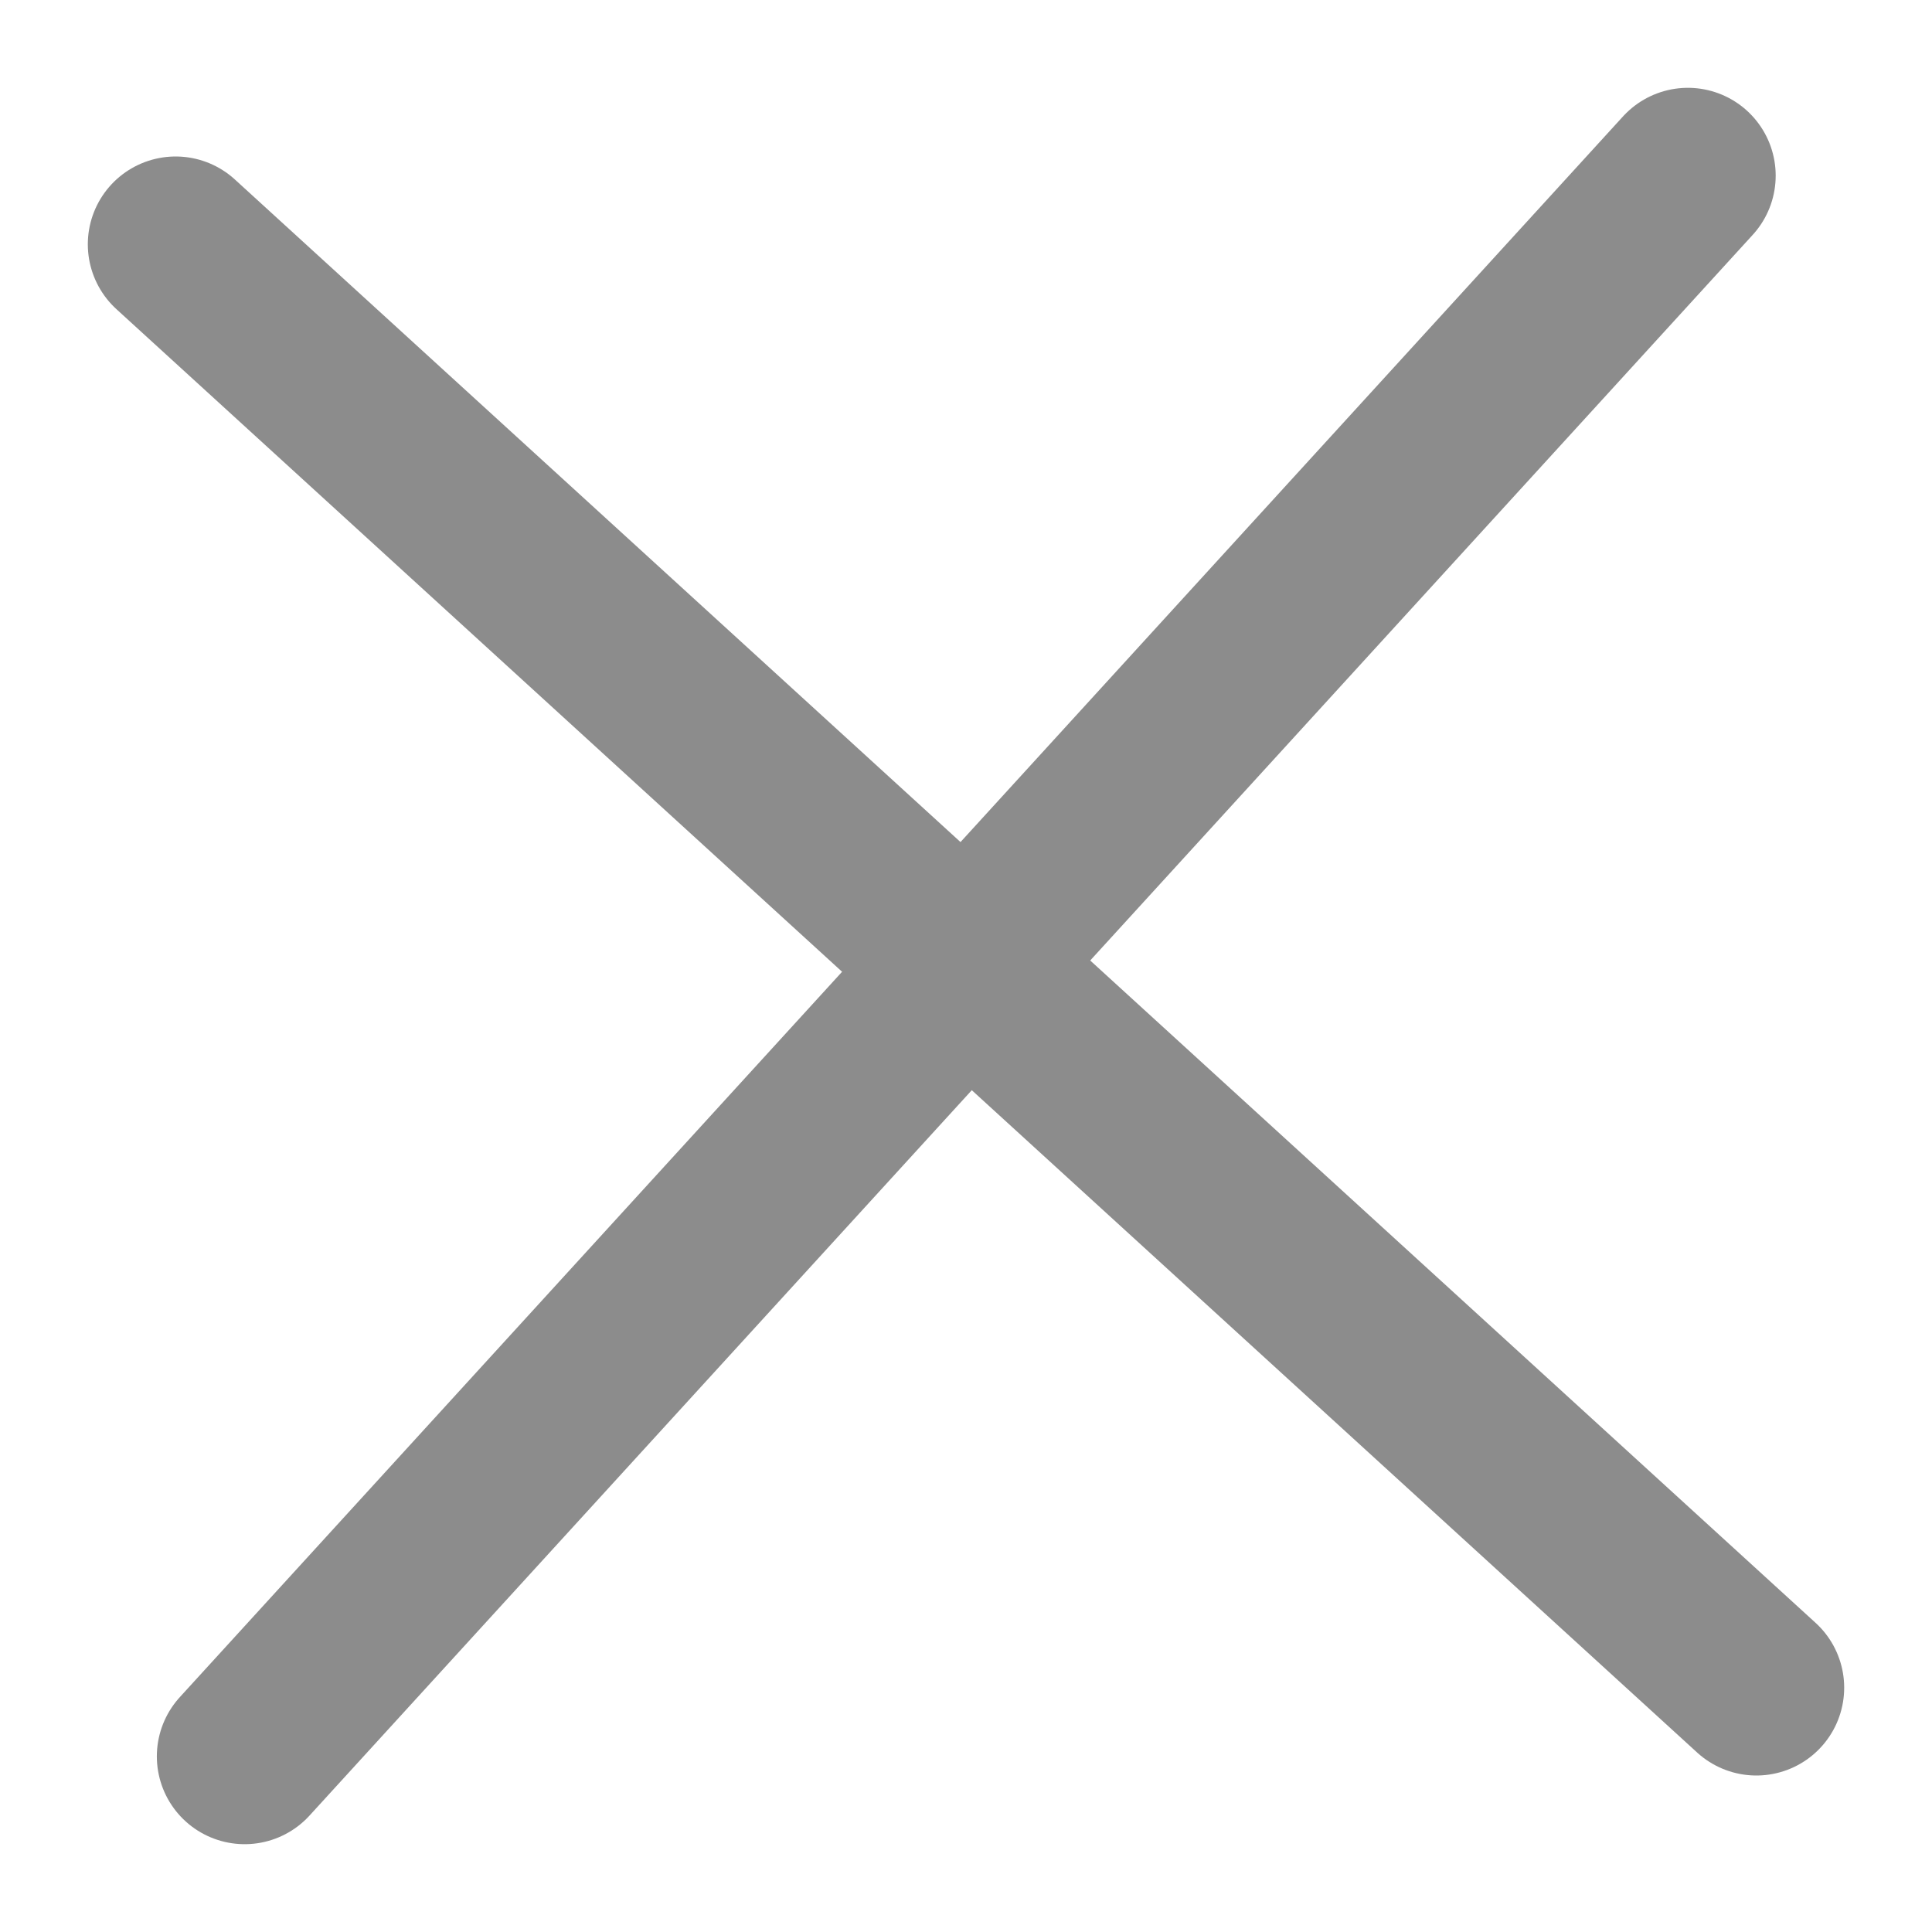 <svg width="11" height="11" viewBox="0 0 11 11" fill="none" xmlns="http://www.w3.org/2000/svg">
<path d="M1.393 10L9.61 1" stroke="#8C8C8C" stroke-linecap="round"/>
<path d="M1 1.391L10 9.609" stroke="#8C8C8C" stroke-linecap="round"/>
</svg>
